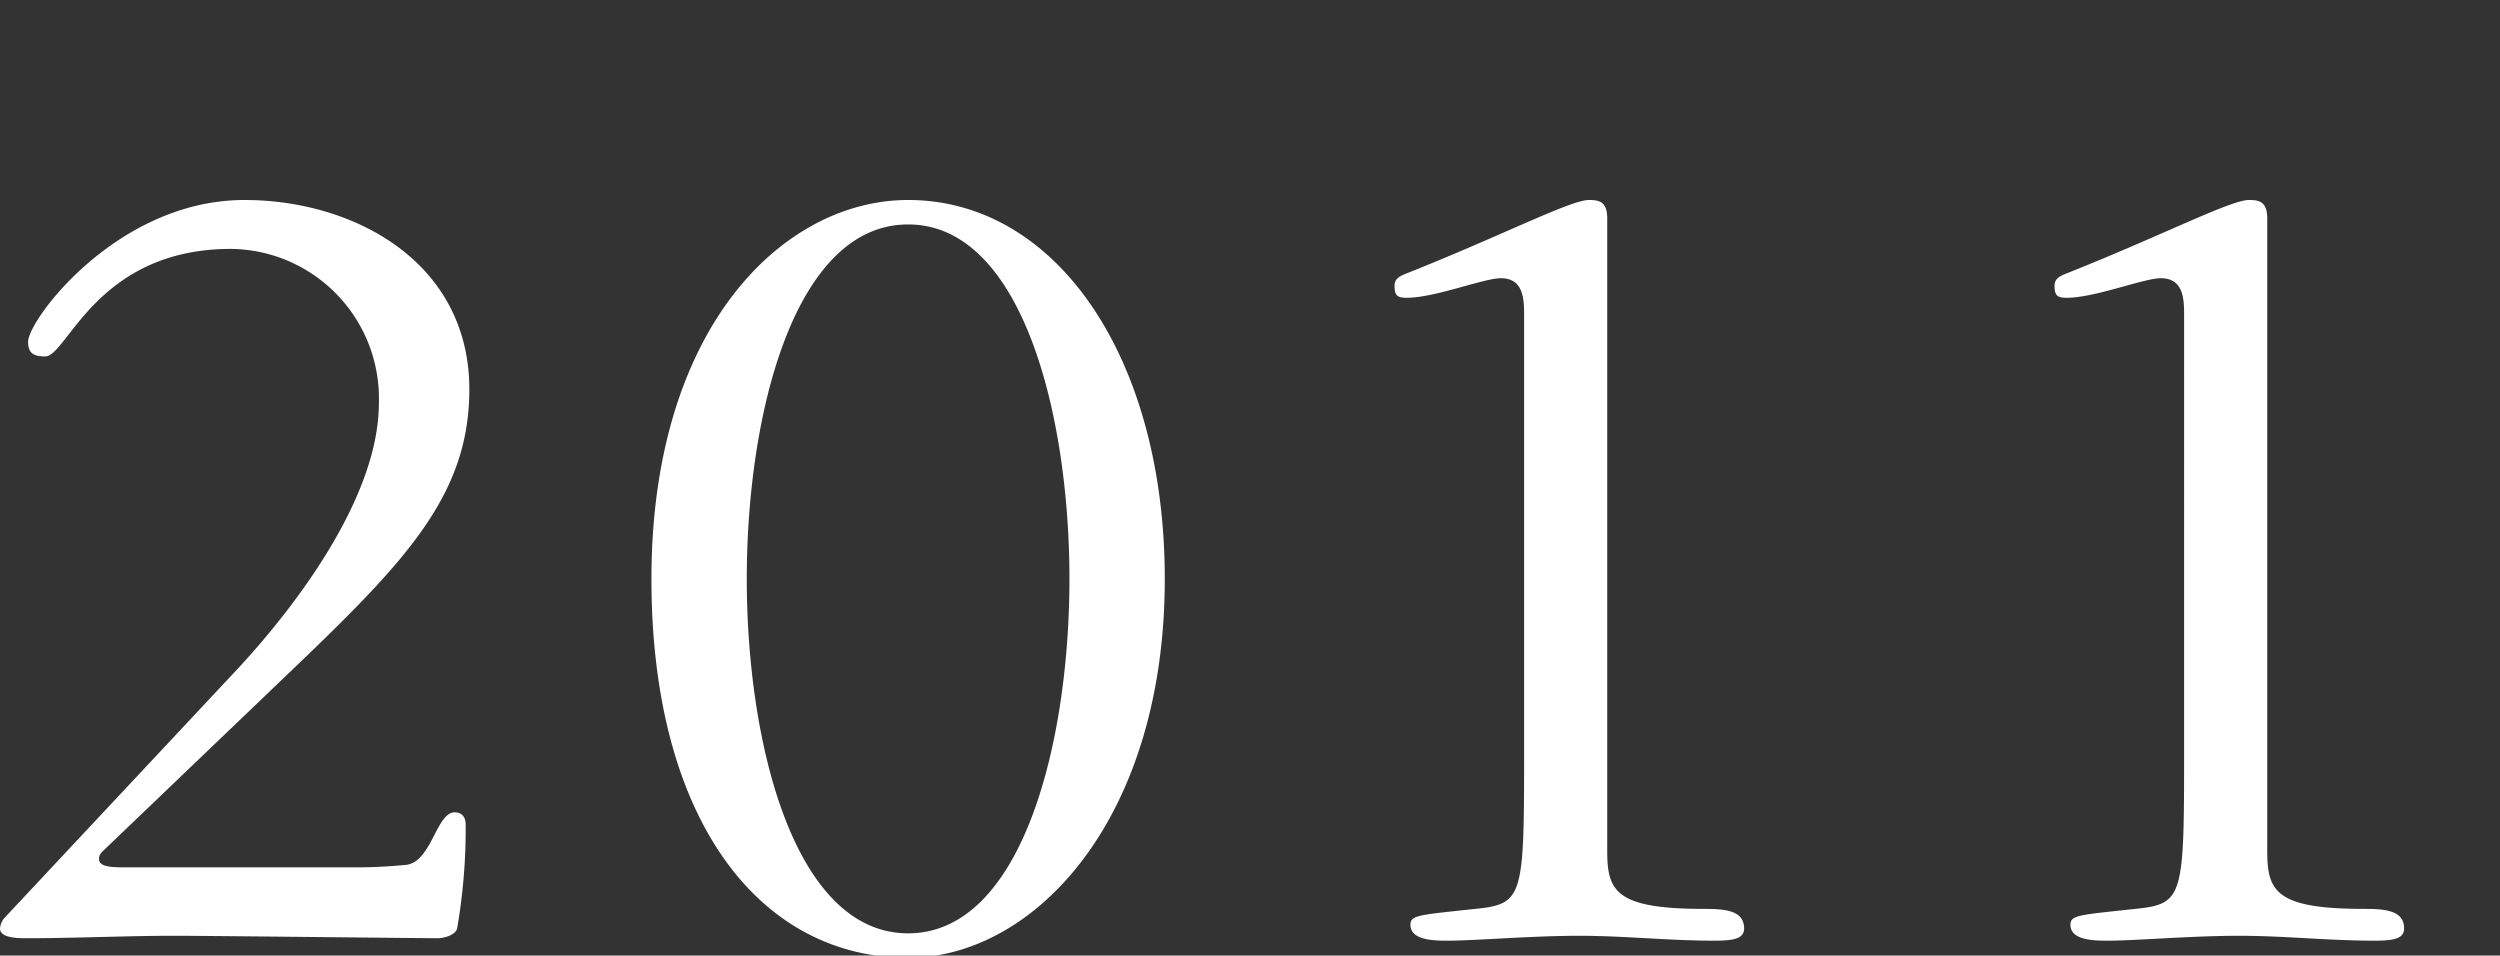 <svg xmlns="http://www.w3.org/2000/svg" xmlns:xlink="http://www.w3.org/1999/xlink" width="225" height="86" viewBox="0 0 225 86">
  <rect x="0" y="0" width="225" height="86" fill="#333333" stroke="none"/>
  <defs>
    <clipPath id="clip-path">
      <rect id="長方形_94321" data-name="長方形 94321" width="225" height="86" transform="translate(-2623 2915)" fill="#fff" stroke="#707070" stroke-width="1"/>
    </clipPath>
  </defs>
  <g id="マスクグループ_172006" data-name="マスクグループ 172006" transform="translate(2623 -2915)" clip-path="url(#clip-path)">
    <path id="パス_1369444" data-name="パス 1369444" d="M15.95-6.16c-1.54,0-2.09-.22-2.09-.77,0-.44.33-.66.66-.99L32.56-25.19c9.35-9.02,14.63-14.85,14.63-23.98,0-11.44-10.34-17.05-20.24-17.05-11.44,0-19.47,10.78-19.47,12.76,0,.99.44,1.32,1.54,1.32,1.98,0,4.62-9.68,16.72-9.68A13.466,13.466,0,0,1,39.05-47.96c0,8.36-7.26,18.04-12.65,23.87L5.39-1.65a1.638,1.638,0,0,0-.44.99c0,.88,1.65.88,2.42.88C11.77.22,16.28,0,20.68,0c3.19,0,22,.22,23.65.22.66,0,1.65-.33,1.76-.88a52.108,52.108,0,0,0,.77-9.35c0-.66-.33-1.1-.99-1.1-1.65,0-2.09,4.51-4.4,4.73-1.1.11-2.75.22-4.18.22ZM86.68,1.98c11.33,0,23.1-12.43,23.1-34.1,0-19.8-9.68-34.1-23.1-34.1-11.22,0-23.1,11.44-23.1,34.1C63.58-10.34,73.37,1.98,86.68,1.98Zm0-2.2c-10.23,0-14.52-17.05-14.52-31.9s4.29-31.9,14.52-31.9,14.52,17.05,14.52,31.9S96.91-.22,86.68-.22Zm55.44-16.94c0,13.64,0,14.3-4.4,14.74-5.06.55-5.83.55-5.83,1.43,0,1.43,2.2,1.43,3.41,1.43,2.42,0,7.48-.44,11.77-.44,4.07,0,8.03.44,12.1.44,1.65,0,2.75-.11,2.75-1.1,0-1.65-1.76-1.76-3.63-1.76-8.03,0-8.69-1.65-8.69-5.28V-64.57c0-1.54-.77-1.65-1.65-1.65-1.65,0-7.81,3.19-16.39,6.6-.55.22-1.1.44-1.1,1.1,0,.88.22,1.1,1.1,1.1,2.53,0,6.93-1.76,8.47-1.76,2.09,0,2.09,1.98,2.09,3.41Zm59.4,0c0,13.64,0,14.3-4.4,14.74-5.06.55-5.83.55-5.83,1.43,0,1.43,2.2,1.43,3.41,1.43,2.42,0,7.48-.44,11.77-.44,4.07,0,8.03.44,12.1.44,1.65,0,2.75-.11,2.75-1.1,0-1.65-1.76-1.76-3.63-1.76-8.03,0-8.69-1.65-8.69-5.28V-64.57c0-1.54-.77-1.65-1.65-1.65-1.65,0-7.81,3.19-16.39,6.6-.55.22-1.1.44-1.1,1.1,0,.88.22,1.1,1.1,1.1,2.53,0,6.93-1.76,8.47-1.76,2.09,0,2.09,1.98,2.09,3.41Z" transform="translate(-2627.95 2999.22)" fill="#fff"/>
  </g>
</svg>
